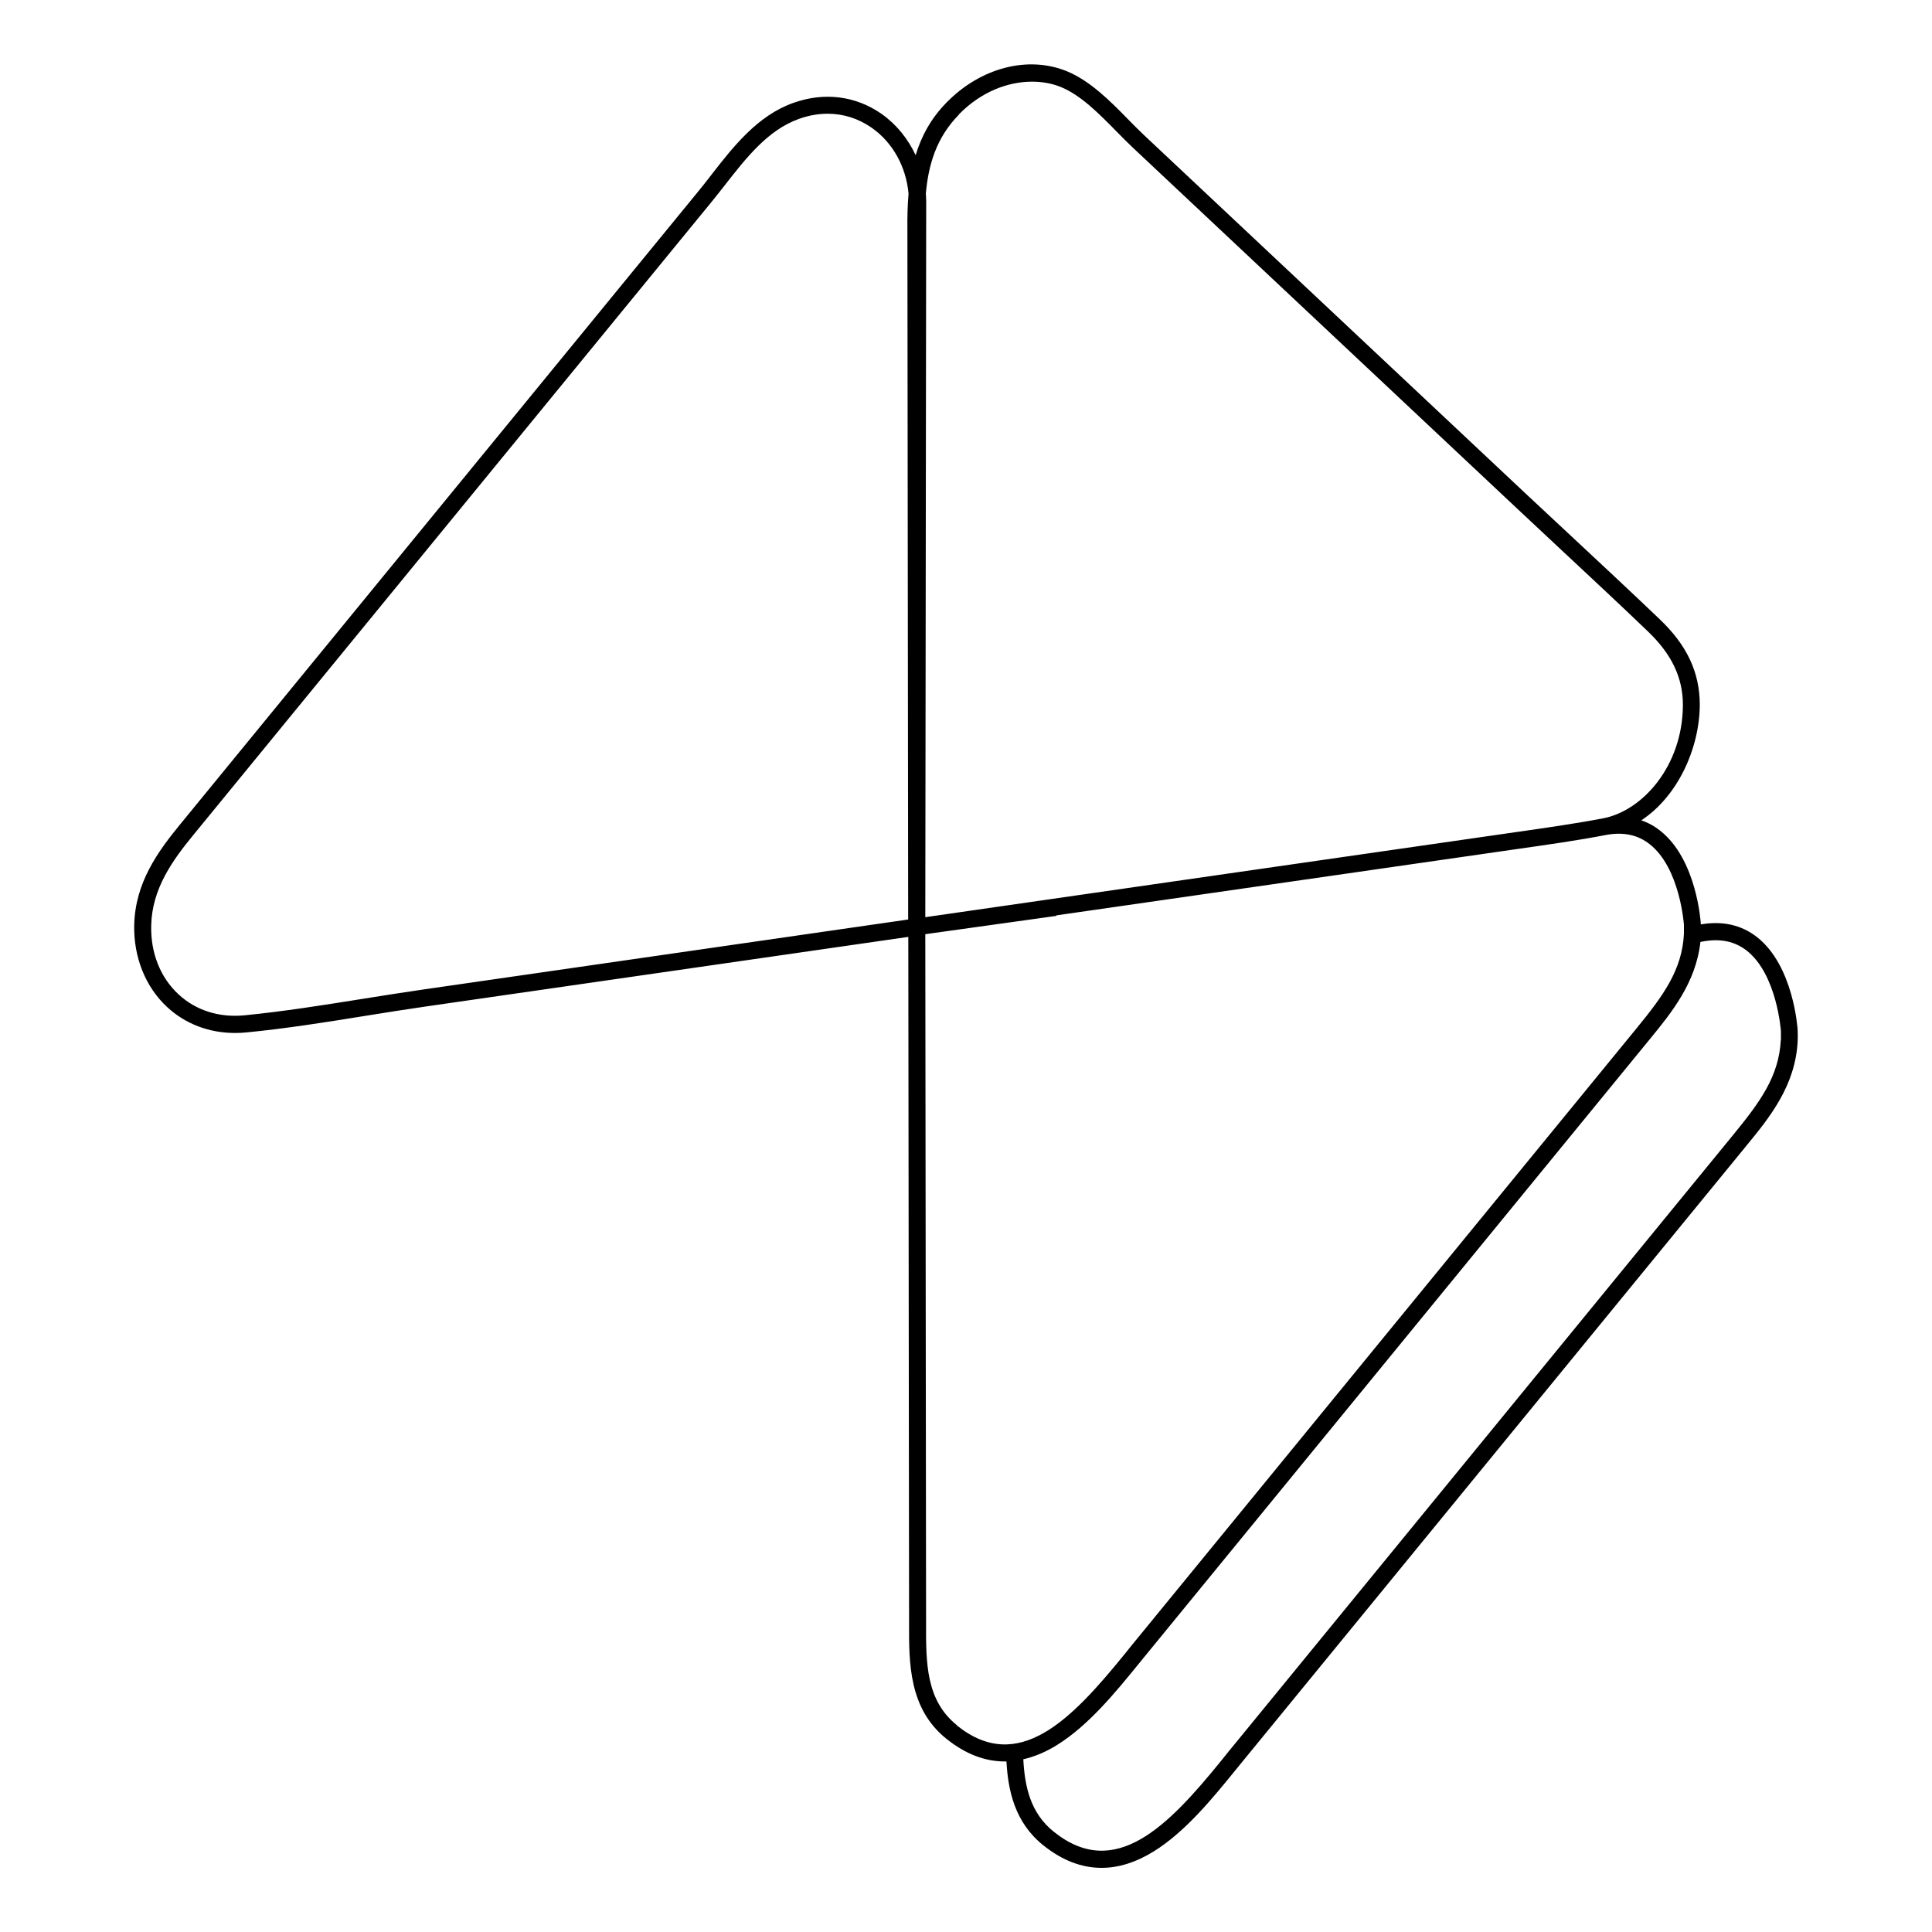 <?xml version="1.0" encoding="UTF-8"?>
<svg id="Calque_1" data-name="Calque 1" xmlns="http://www.w3.org/2000/svg" version="1.1" viewBox="0 0 150 150">
  <defs>
    <style>
      .cls-1 {
        fill: #000;
        stroke-width: 0px;
      }
    </style>
  </defs>
  <path class="cls-1" d="M139.57,79.99c-.01-.2-.33-5.01-3.15-7.23-1.21-.95-2.68-1.28-4.37-.99,0-.01,0-.02,0-.04-.01-.2-.33-5.01-3.15-7.23-.45-.36-.94-.63-1.47-.81,2.87-1.89,4.52-5.63,4.54-8.96h0c0-2.52-.99-4.64-3.13-6.67-2.25-2.15-4.57-4.31-6.81-6.4-1.14-1.06-2.28-2.13-3.42-3.19l-29.79-27.98c-.4-.38-.81-.79-1.24-1.23-1.37-1.4-2.93-2.98-4.75-3.73-3.02-1.23-6.69-.28-9.34,2.43-1.23,1.25-1.96,2.64-2.4,4.09-.6-1.29-1.5-2.4-2.65-3.21-2.01-1.4-4.44-1.71-6.85-.85-2.77.98-4.67,3.41-6.34,5.56-.35.45-.68.88-1.02,1.29L14.03,63.95c-1.79,2.18-3.54,4.59-3.61,7.89-.05,2.48.88,4.8,2.56,6.35,1.41,1.31,3.26,2.01,5.26,2.01.28,0,.57-.01.86-.04,3.1-.3,6.24-.8,9.27-1.29,1.5-.24,3.06-.49,4.58-.71l37.57-5.42.06,52.63c0,.22,0,.43,0,.65-.01,3.11-.02,6.64,2.9,8.98,1.47,1.18,2.98,1.76,4.54,1.76.04,0,.08,0,.12,0,.13,2.28.65,4.73,2.85,6.5,1.47,1.18,2.98,1.76,4.54,1.76,1.32,0,2.68-.43,4.05-1.28,2.45-1.52,4.57-4.13,6.28-6.23.18-.22.36-.44.53-.65l39.22-47.93c1.78-2.17,3.79-4.64,3.96-8.1.01-.27.01-.54,0-.81ZM74.44,8.89c1.78-1.82,3.88-2.55,5.69-2.55.82,0,1.58.15,2.22.41,1.57.64,2.96,2.06,4.31,3.43.44.45.86.87,1.28,1.27l29.79,27.98c1.14,1.07,2.28,2.13,3.42,3.2,2.24,2.09,4.55,4.24,6.79,6.39,1.85,1.77,2.72,3.59,2.72,5.72-.02,4.76-3.16,8.21-6.17,8.79-2.13.41-4.52.75-6.83,1.08l-45.82,6.6.07-55.52c0-.22-.01-.43-.03-.64.2-2.25.81-4.36,2.57-6.15ZM32.76,76.84c-1.53.22-3.09.47-4.6.71-3.01.48-6.13.98-9.19,1.28-1.95.19-3.76-.38-5.1-1.62-1.42-1.31-2.18-3.22-2.13-5.35.06-2.88,1.67-5.08,3.31-7.08L55.25,15.67c.35-.43.7-.88,1.04-1.31,1.64-2.1,3.33-4.27,5.74-5.13.75-.27,1.5-.4,2.23-.4,1.22,0,2.39.37,3.42,1.09,1.63,1.14,2.67,3.02,2.86,5.12-.08.92-.1,1.85-.09,2.77l.06,53.58-37.76,5.45ZM74.3,133.95c-2.42-1.94-2.41-4.86-2.4-7.95,0-.22,0-.44,0-.66l-.06-52.81,10.17-1.42v-.04s16.68-2.4,16.68-2.4l19.16-2.76c2.32-.33,4.72-.67,6.87-1.09h0c1.34-.24,2.45,0,3.37.73,2.35,1.85,2.65,6.23,2.65,6.26,0,.23,0,.46,0,.69-.14,2.81-1.61,4.81-3.67,7.33l-39.22,47.93c-.17.21-.35.43-.53.66-4.14,5.1-8.25,9.37-13.02,5.55ZM138.26,80.75c-.14,2.81-1.61,4.81-3.67,7.33l-39.22,47.93c-.17.21-.35.43-.53.66-4.14,5.1-8.25,9.37-13.02,5.55-1.84-1.47-2.26-3.55-2.37-5.63.86-.2,1.74-.56,2.62-1.11,2.45-1.52,4.57-4.13,6.28-6.23.18-.22.36-.44.53-.65l39.22-47.93c1.68-2.05,3.57-4.37,3.92-7.54l.23-.04c1.34-.24,2.45,0,3.37.72,2.35,1.85,2.65,6.23,2.65,6.26,0,.23,0,.46,0,.69Z"/>
</svg>